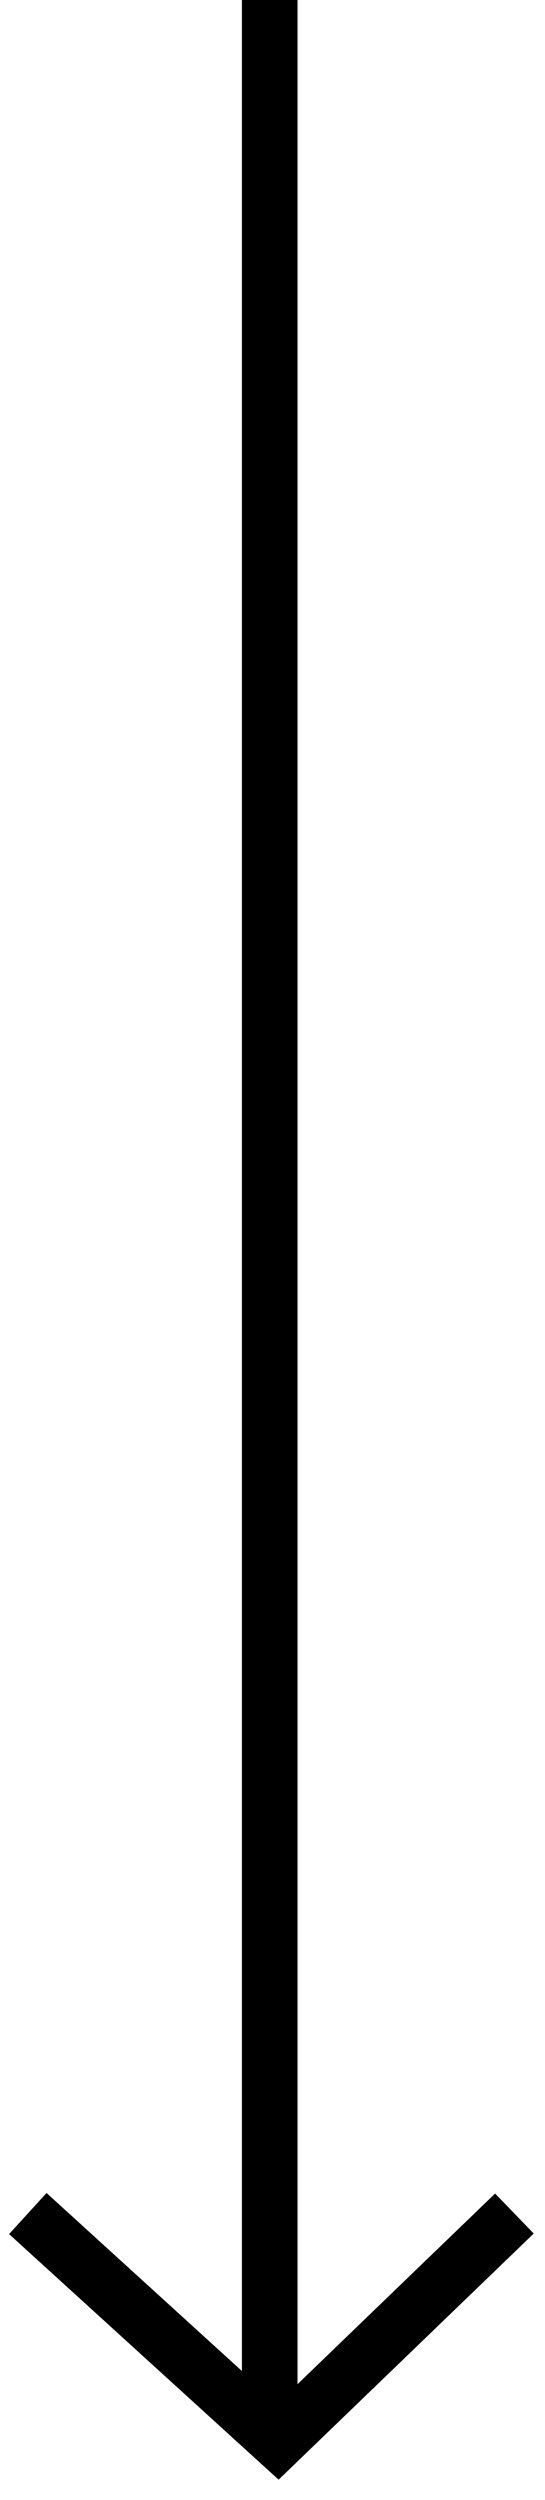 <?xml version="1.0" encoding="utf-8"?>
<!-- Generator: Adobe Illustrator 19.1.0, SVG Export Plug-In . SVG Version: 6.00 Build 0)  -->
<svg version="1.1" id="Ebene_1" xmlns="http://www.w3.org/2000/svg" xmlns:xlink="http://www.w3.org/1999/xlink" x="0px" y="0px"
	 viewBox="-1895 1021.6 19.6 89.9" style="enable-background:new -1895 1021.6 19.6 89.9;" xml:space="preserve">
<style type="text/css">
	.st0{fill:none;stroke:#000000;stroke-width:2;stroke-miterlimit:10;}
</style>
<g>
	<line class="st0" x1="-1885.3" y1="1021.6" x2="-1885.3" y2="1109.4"/>
	<polyline class="st0" points="-1894,1101.2 -1885,1109.4 -1876.5,1101.2 	"/>
</g>
</svg>

